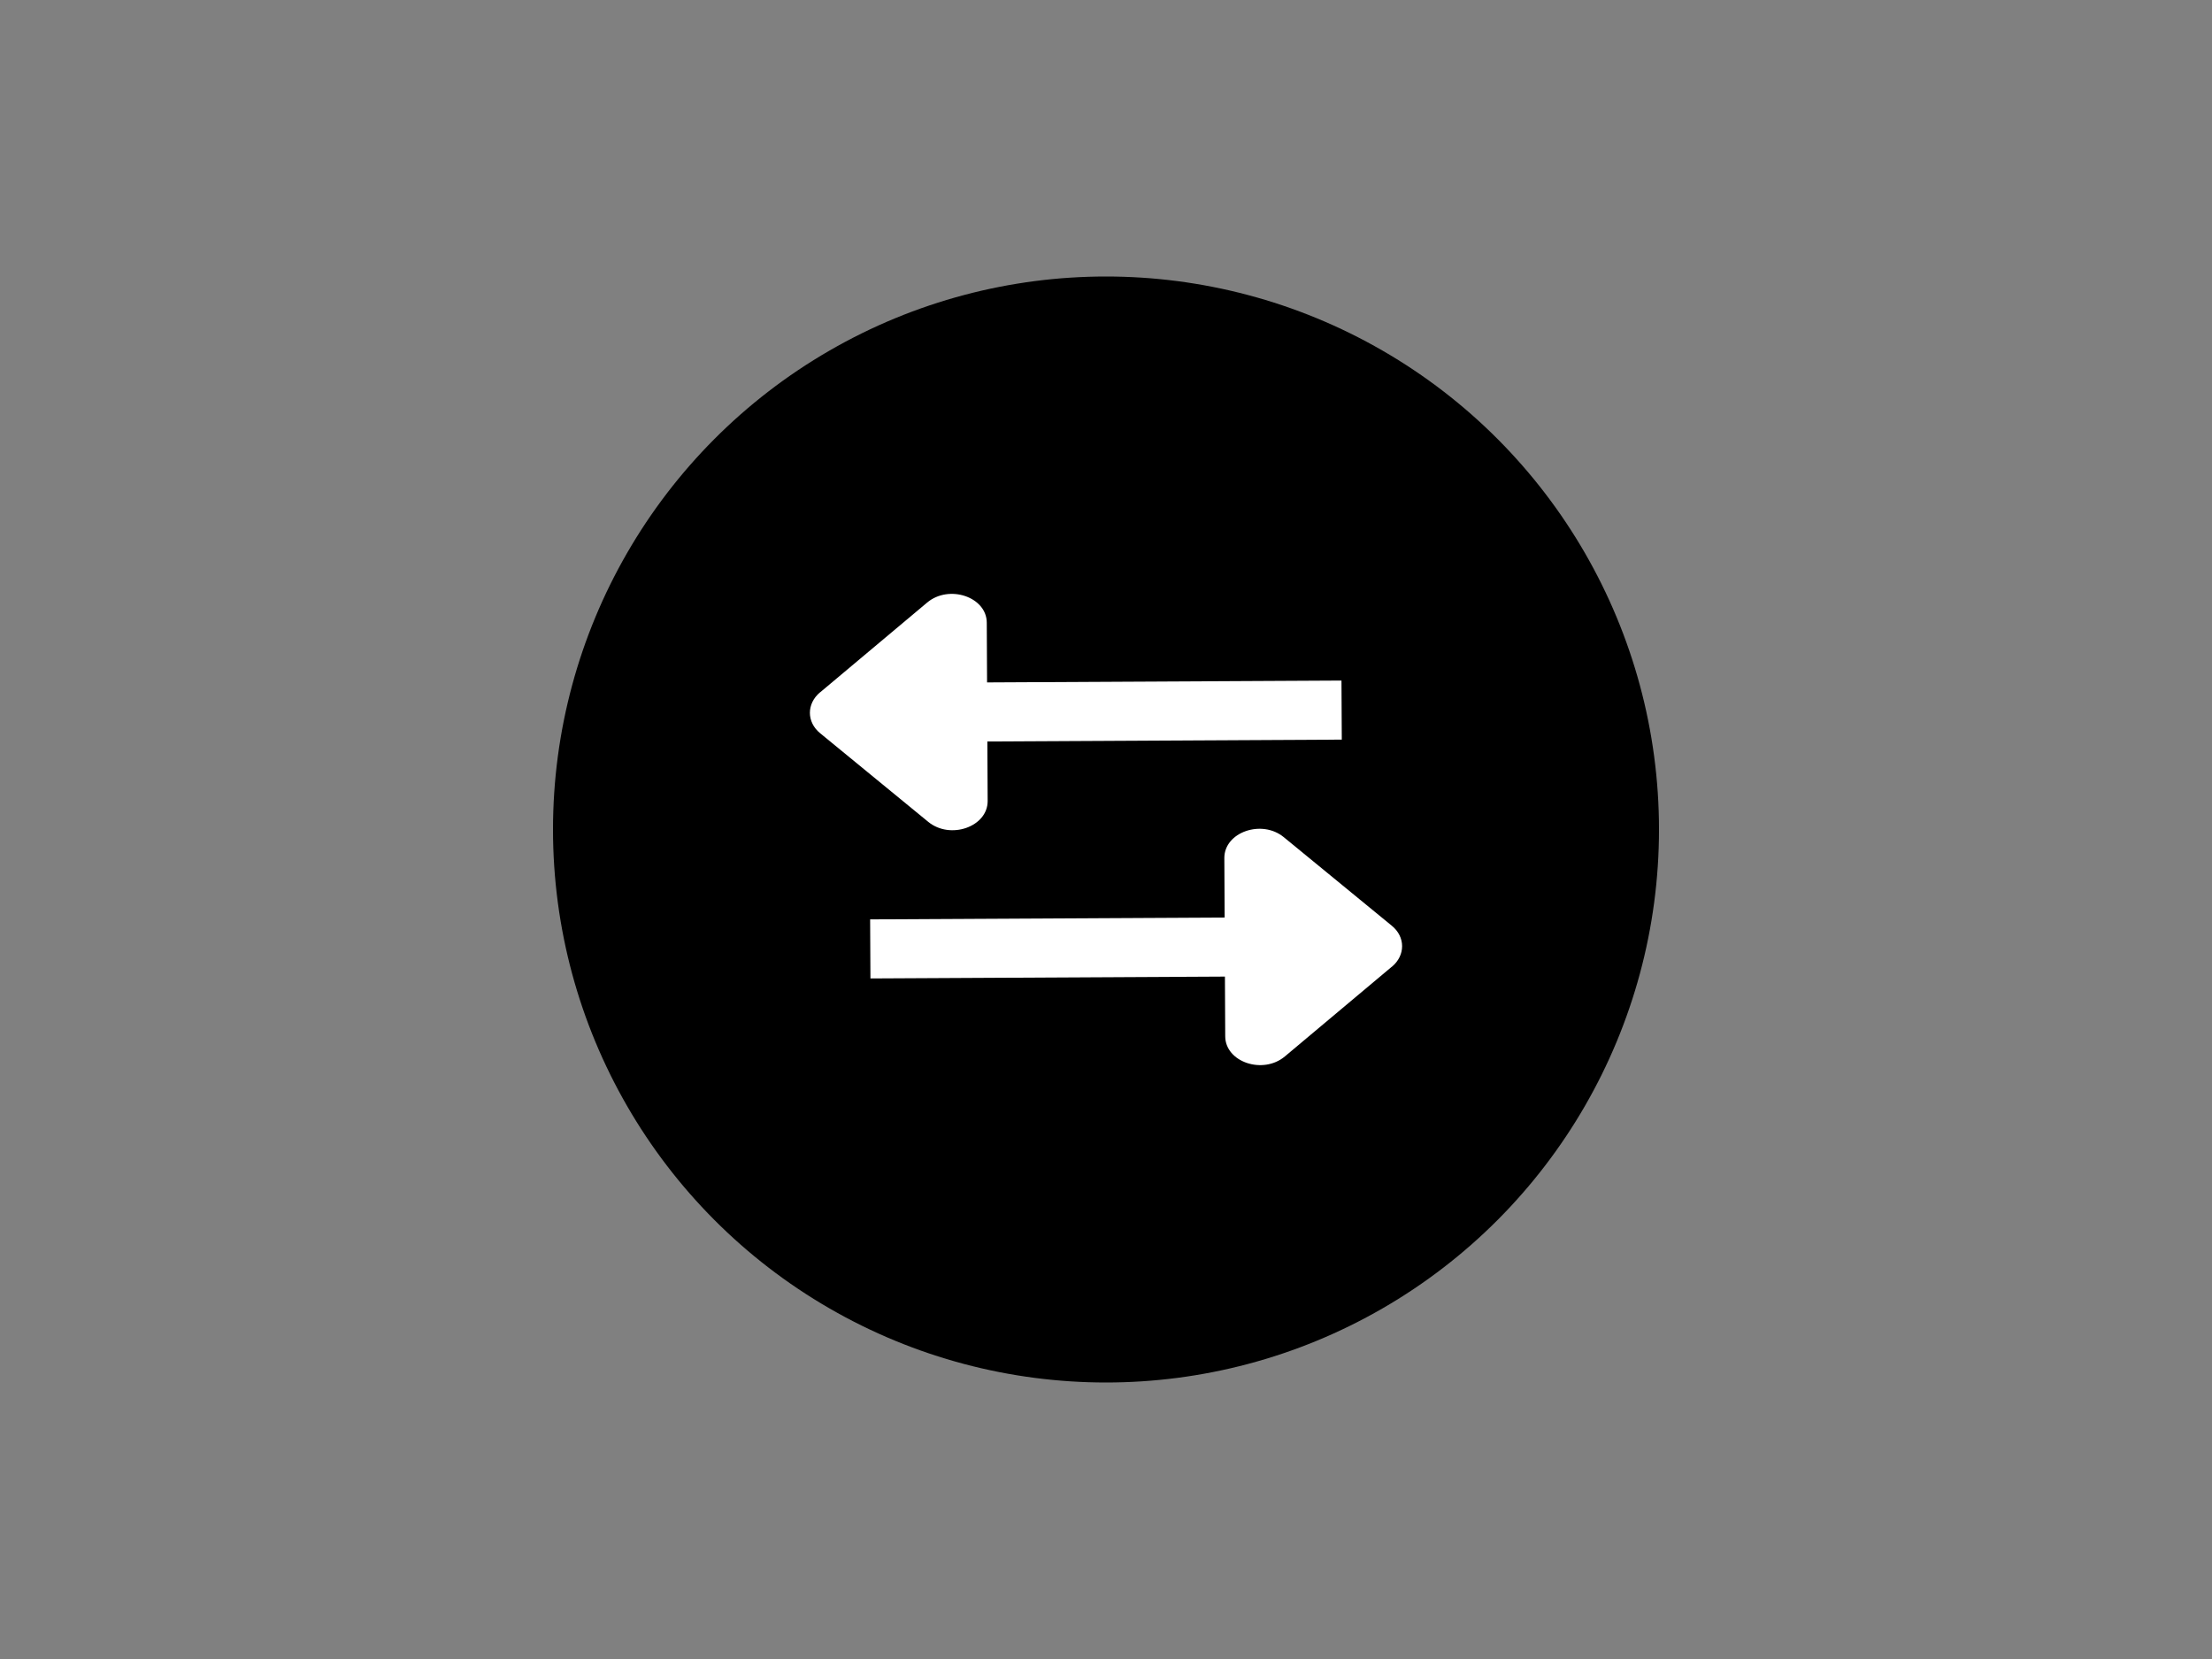 <?xml version="1.0" encoding="UTF-8"?>
<svg id="Layer_1" data-name="Layer 1" xmlns="http://www.w3.org/2000/svg" viewBox="0 0 200 150">
  <rect x="0" y="0" width="200" height="150" fill="#808080" stroke="none"/>
  <defs>
    <style>
      .cls-1, .cls-2 {
        stroke-width: 0px;
      }

      .cls-2 {
        fill: #fff;
      }
    </style>
  </defs>
  <circle class="cls-1" cx="100" cy="75" r="50"/>
  <g>
    <path class="cls-2" d="m74.15,62.6l9.68-8.12c1.98-1.66,5.38-.51,5.39,1.82l.08,16.13c0,2.33-3.38,3.51-5.37,1.88l-9.77-8.01c-1.24-1.01-1.24-2.67-.02-3.7h0Z"/>
    <path class="cls-2" d="m125.85,87.4l-9.68,8.12c-1.98,1.66-5.38.51-5.39-1.82l-.08-16.13c0-2.33,3.38-3.51,5.37-1.88l9.77,8.01c1.24,1.01,1.24,2.67.02,3.7h0Z"/>
    <rect class="cls-2" x="86.59" y="61.62" width="34.72" height="5.34" transform="translate(-.34 .55) rotate(-.3)"/>
    <rect class="cls-2" x="78.69" y="83.04" width="33.39" height="5.34" transform="translate(-.45 .5) rotate(-.3)"/>
  </g>
</svg>